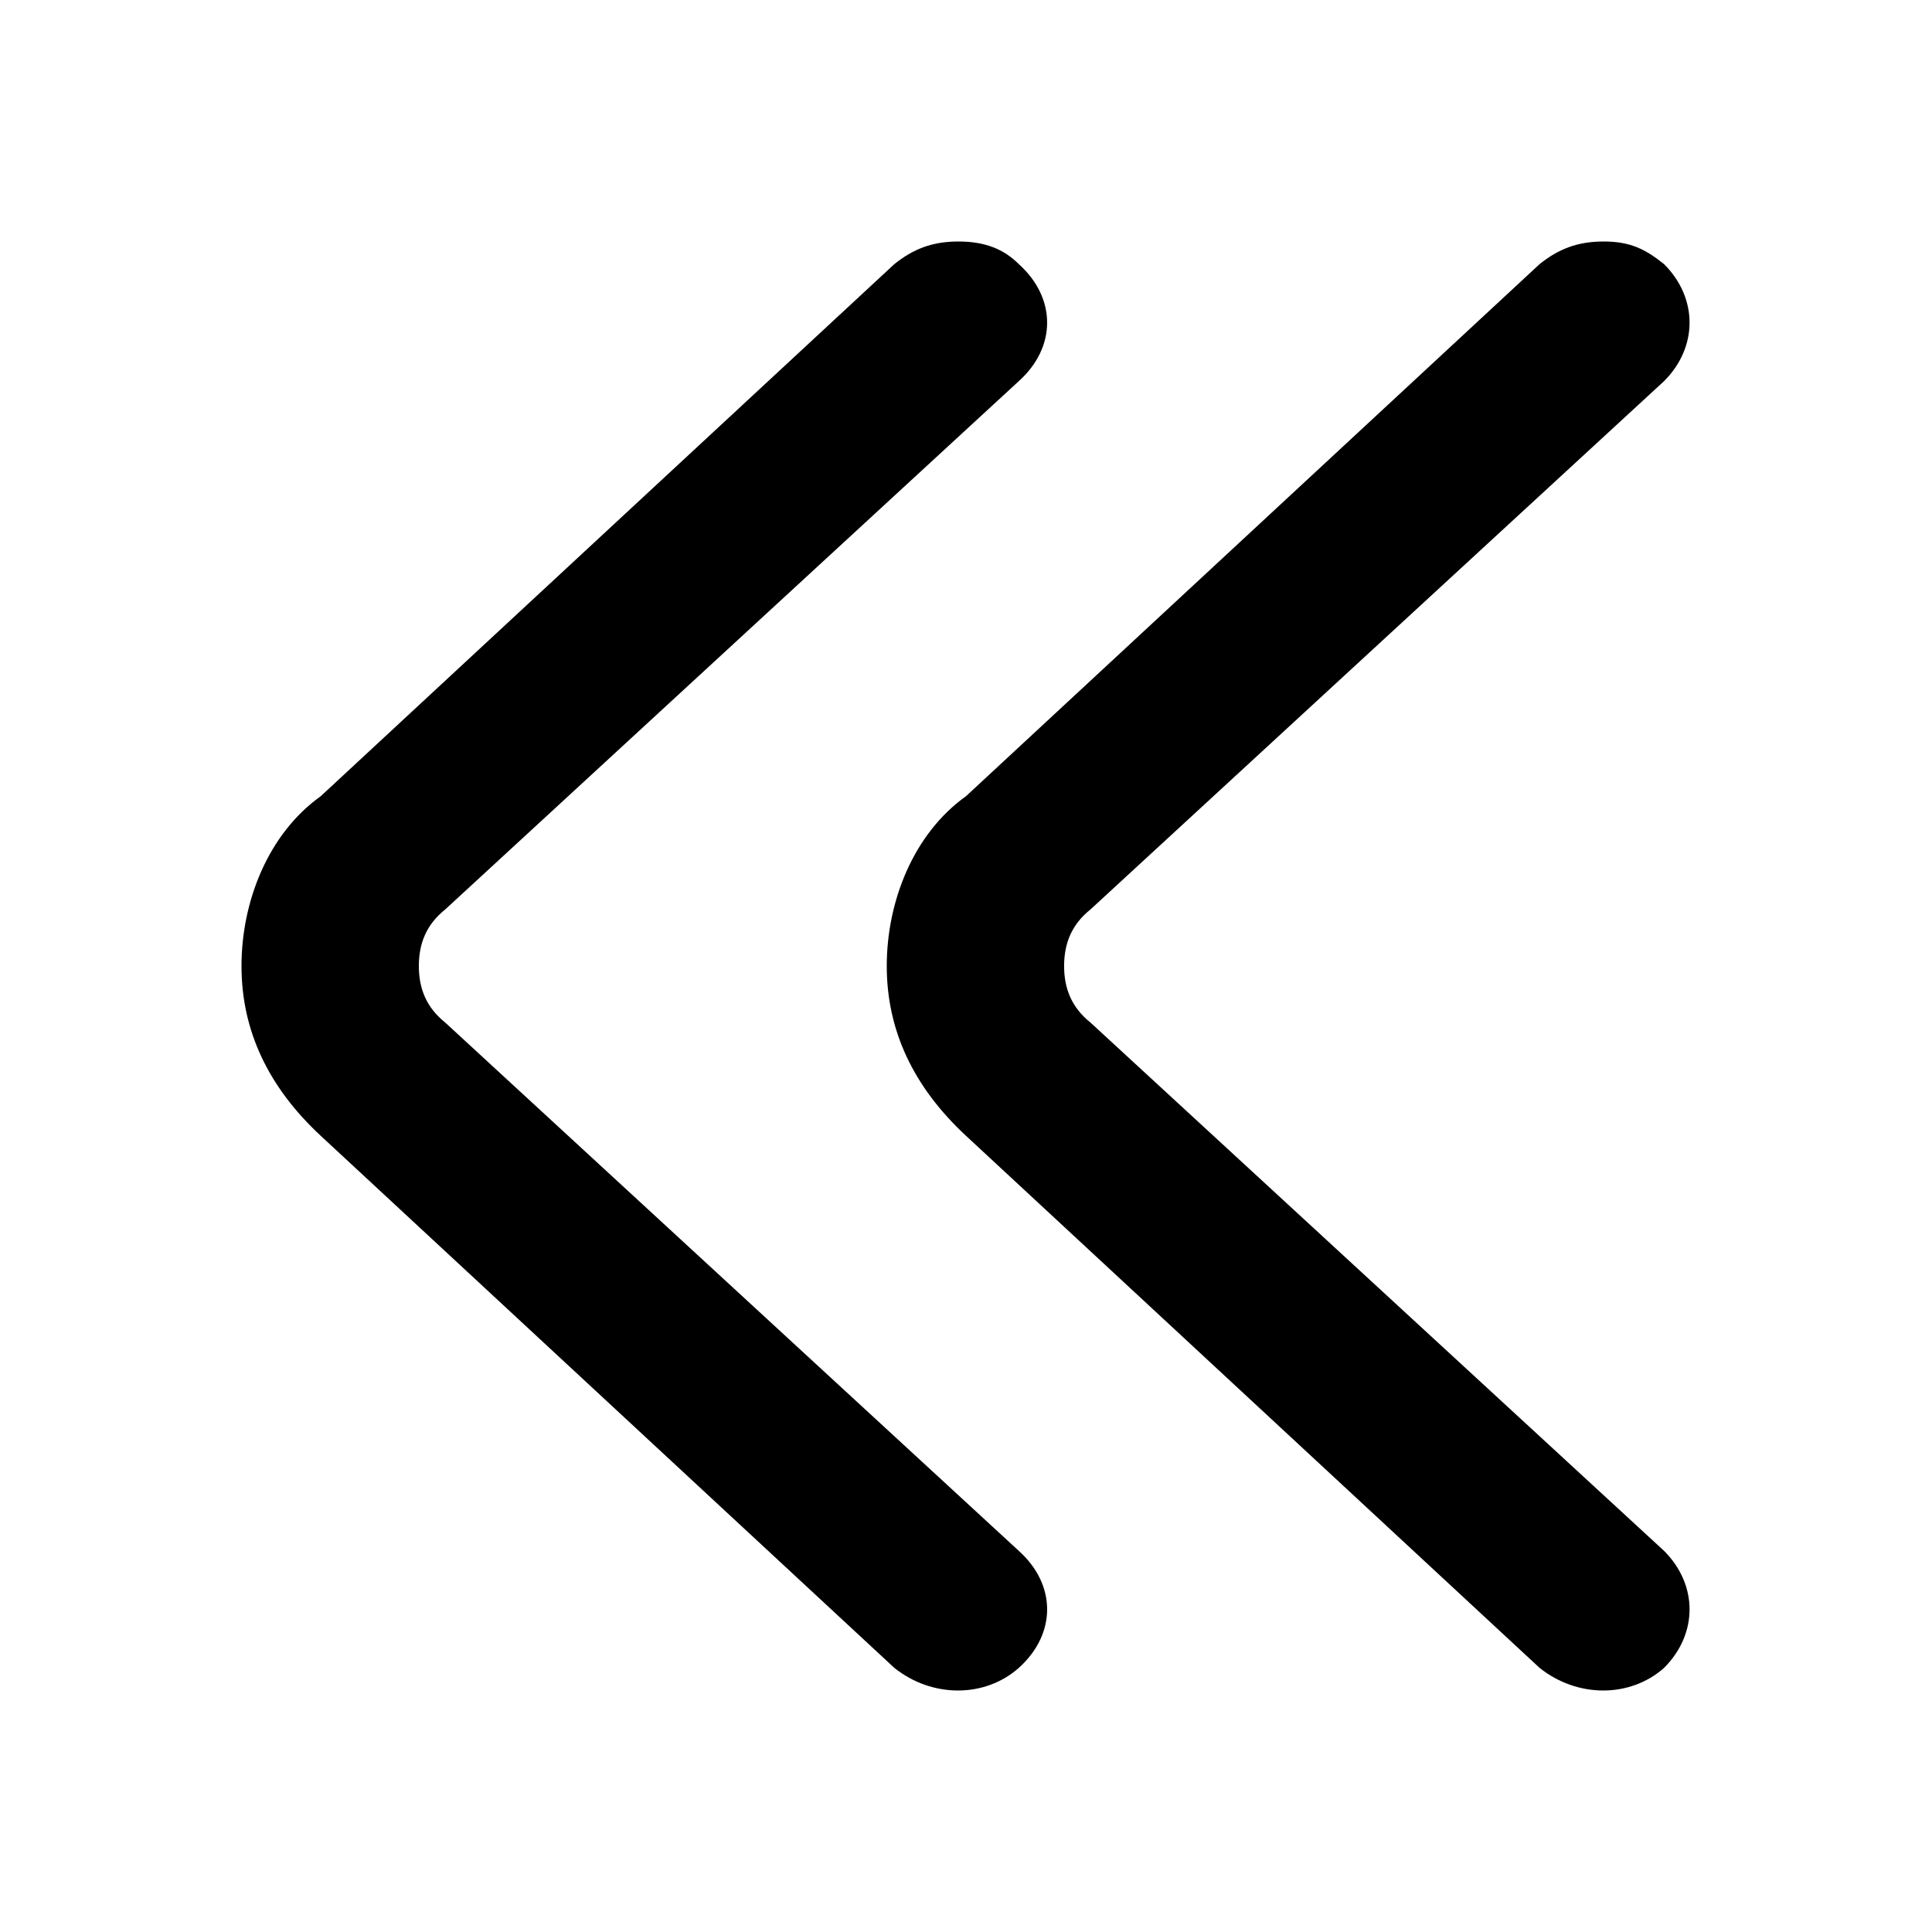 <svg xmlns="http://www.w3.org/2000/svg" viewBox="0 0 512 512">
  <path d="m254 64c7 0 12 2 16 6 10 9 10 22 0 31l-152 140c-5 4-7 9-7 15 0 6 2 11 7 15l152 140c10 9 10 22 0 31-9 8-23 8-33 0l-152-141c-14-13-21-28-21-45 0-17 7-35 21-45l152-141c5-4 10-6 17-6z m171 0c7 0 11 2 16 6 9 9 9 22 0 31l-152 140c-5 4-7 9-7 15 0 6 2 11 7 15l152 140c9 9 9 22 0 31-9 8-23 8-33 0l-152-141c-14-13-21-28-21-45 0-17 7-35 21-45l152-141c5-4 10-6 17-6z"/>
</svg>
